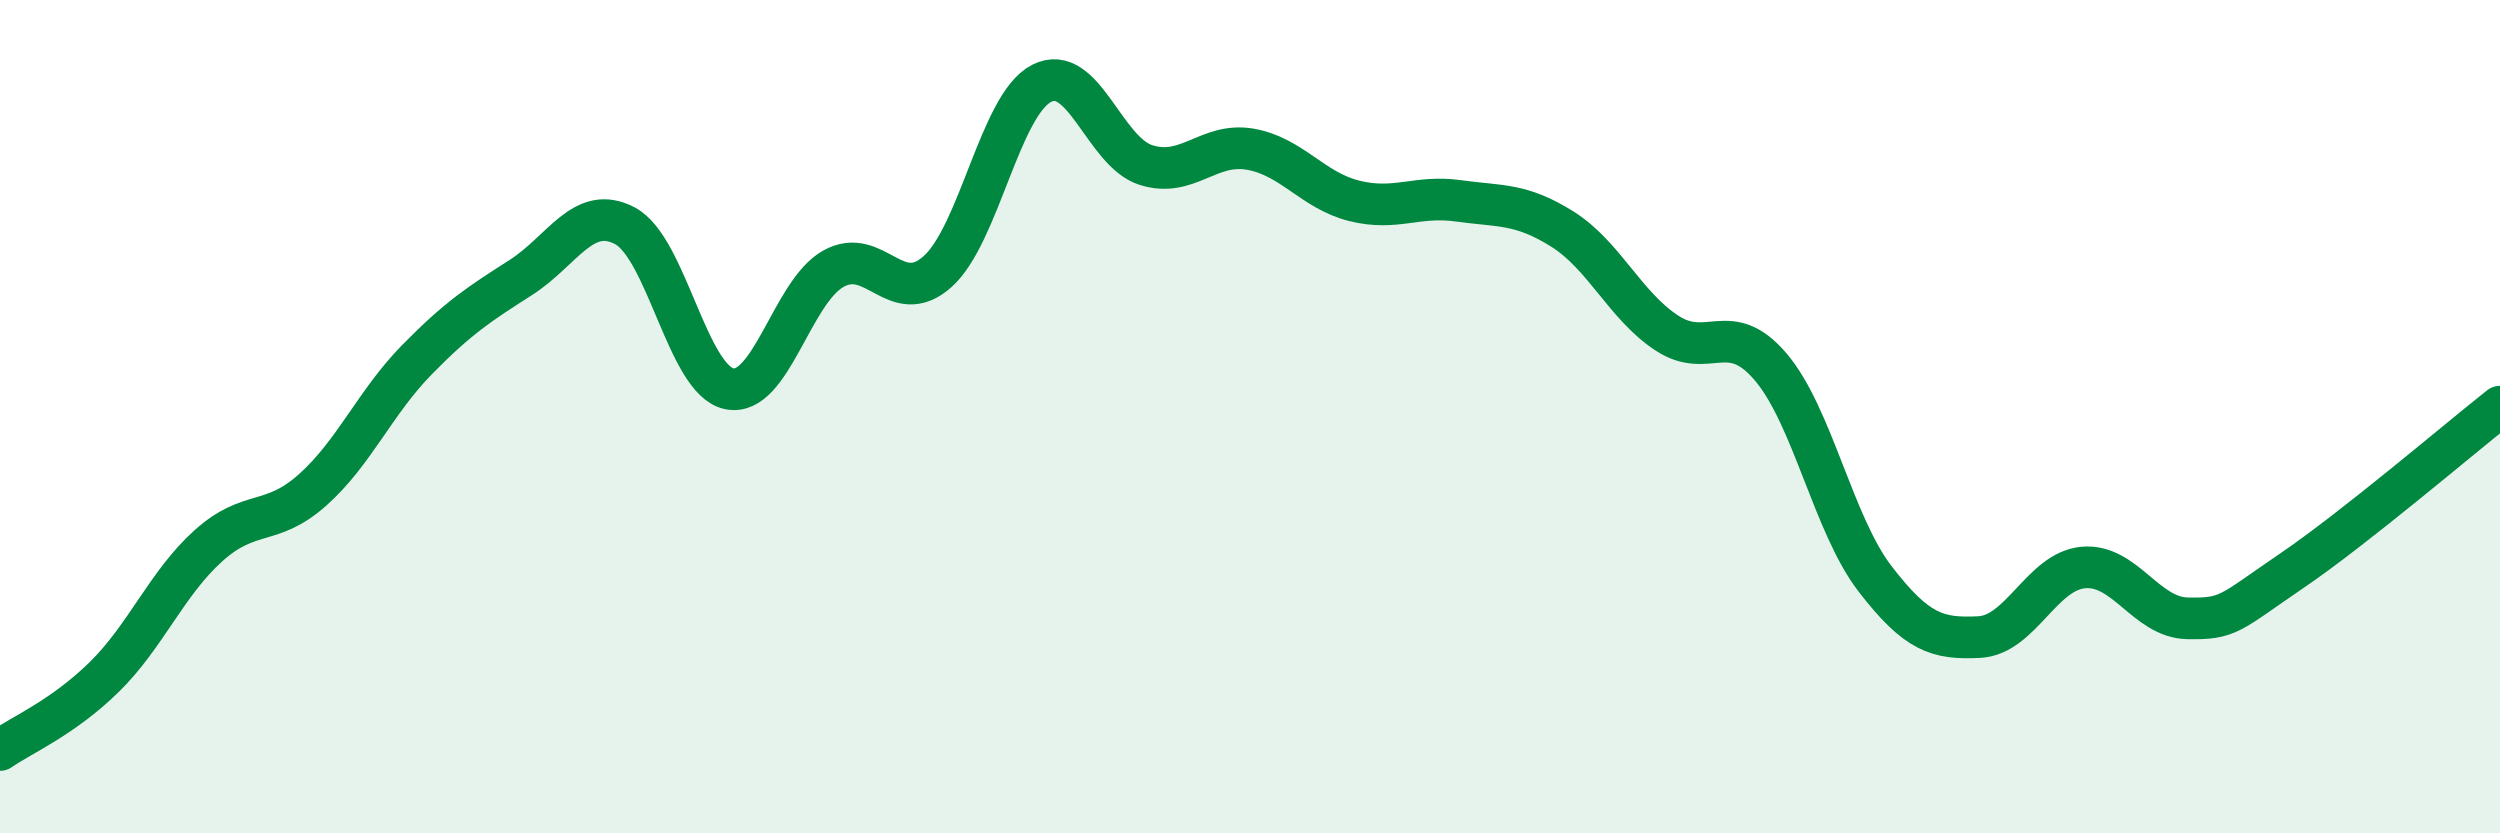 
    <svg width="60" height="20" viewBox="0 0 60 20" xmlns="http://www.w3.org/2000/svg">
      <path
        d="M 0,18 C 0.5,17.65 1.5,17.23 2.5,16.25 C 3.5,15.27 4,14 5,13.1 C 6,12.2 6.5,12.65 7.5,11.76 C 8.5,10.87 9,9.66 10,8.64 C 11,7.62 11.5,7.3 12.5,6.66 C 13.5,6.02 14,4.89 15,5.42 C 16,5.95 16.5,9.12 17.5,9.33 C 18.5,9.54 19,7.01 20,6.45 C 21,5.89 21.5,7.41 22.5,6.52 C 23.5,5.63 24,2.51 25,2 C 26,1.49 26.5,3.64 27.5,3.96 C 28.5,4.28 29,3.41 30,3.58 C 31,3.75 31.5,4.57 32.5,4.82 C 33.5,5.07 34,4.68 35,4.82 C 36,4.96 36.5,4.87 37.5,5.5 C 38.5,6.13 39,7.33 40,7.99 C 41,8.65 41.5,7.63 42.5,8.81 C 43.5,9.99 44,12.59 45,13.89 C 46,15.19 46.5,15.34 47.5,15.29 C 48.5,15.24 49,13.71 50,13.62 C 51,13.53 51.5,14.82 52.5,14.84 C 53.5,14.86 53.5,14.72 55,13.7 C 56.5,12.68 59,10.55 60,9.76L60 20L0 20Z"
        fill="#008740"
        opacity="0.1"
        stroke-linecap="round"
        stroke-linejoin="round"
      />
      <path
        d="M 0,18 C 0.5,17.65 1.5,17.23 2.5,16.25 C 3.5,15.27 4,14 5,13.1 C 6,12.2 6.5,12.65 7.5,11.76 C 8.5,10.87 9,9.66 10,8.64 C 11,7.62 11.5,7.3 12.5,6.66 C 13.5,6.02 14,4.89 15,5.42 C 16,5.95 16.5,9.12 17.5,9.33 C 18.5,9.54 19,7.01 20,6.45 C 21,5.89 21.5,7.41 22.5,6.52 C 23.5,5.63 24,2.51 25,2 C 26,1.49 26.5,3.64 27.5,3.96 C 28.5,4.28 29,3.41 30,3.58 C 31,3.75 31.5,4.57 32.5,4.82 C 33.5,5.07 34,4.68 35,4.82 C 36,4.96 36.5,4.87 37.5,5.5 C 38.5,6.13 39,7.33 40,7.99 C 41,8.65 41.5,7.63 42.5,8.81 C 43.5,9.99 44,12.59 45,13.89 C 46,15.19 46.5,15.34 47.5,15.29 C 48.5,15.24 49,13.71 50,13.62 C 51,13.53 51.5,14.82 52.5,14.84 C 53.5,14.86 53.5,14.72 55,13.7 C 56.5,12.68 59,10.55 60,9.76"
        stroke="#008740"
        stroke-width="1"
        fill="none"
        stroke-linecap="round"
        stroke-linejoin="round"
      />
    </svg>
  